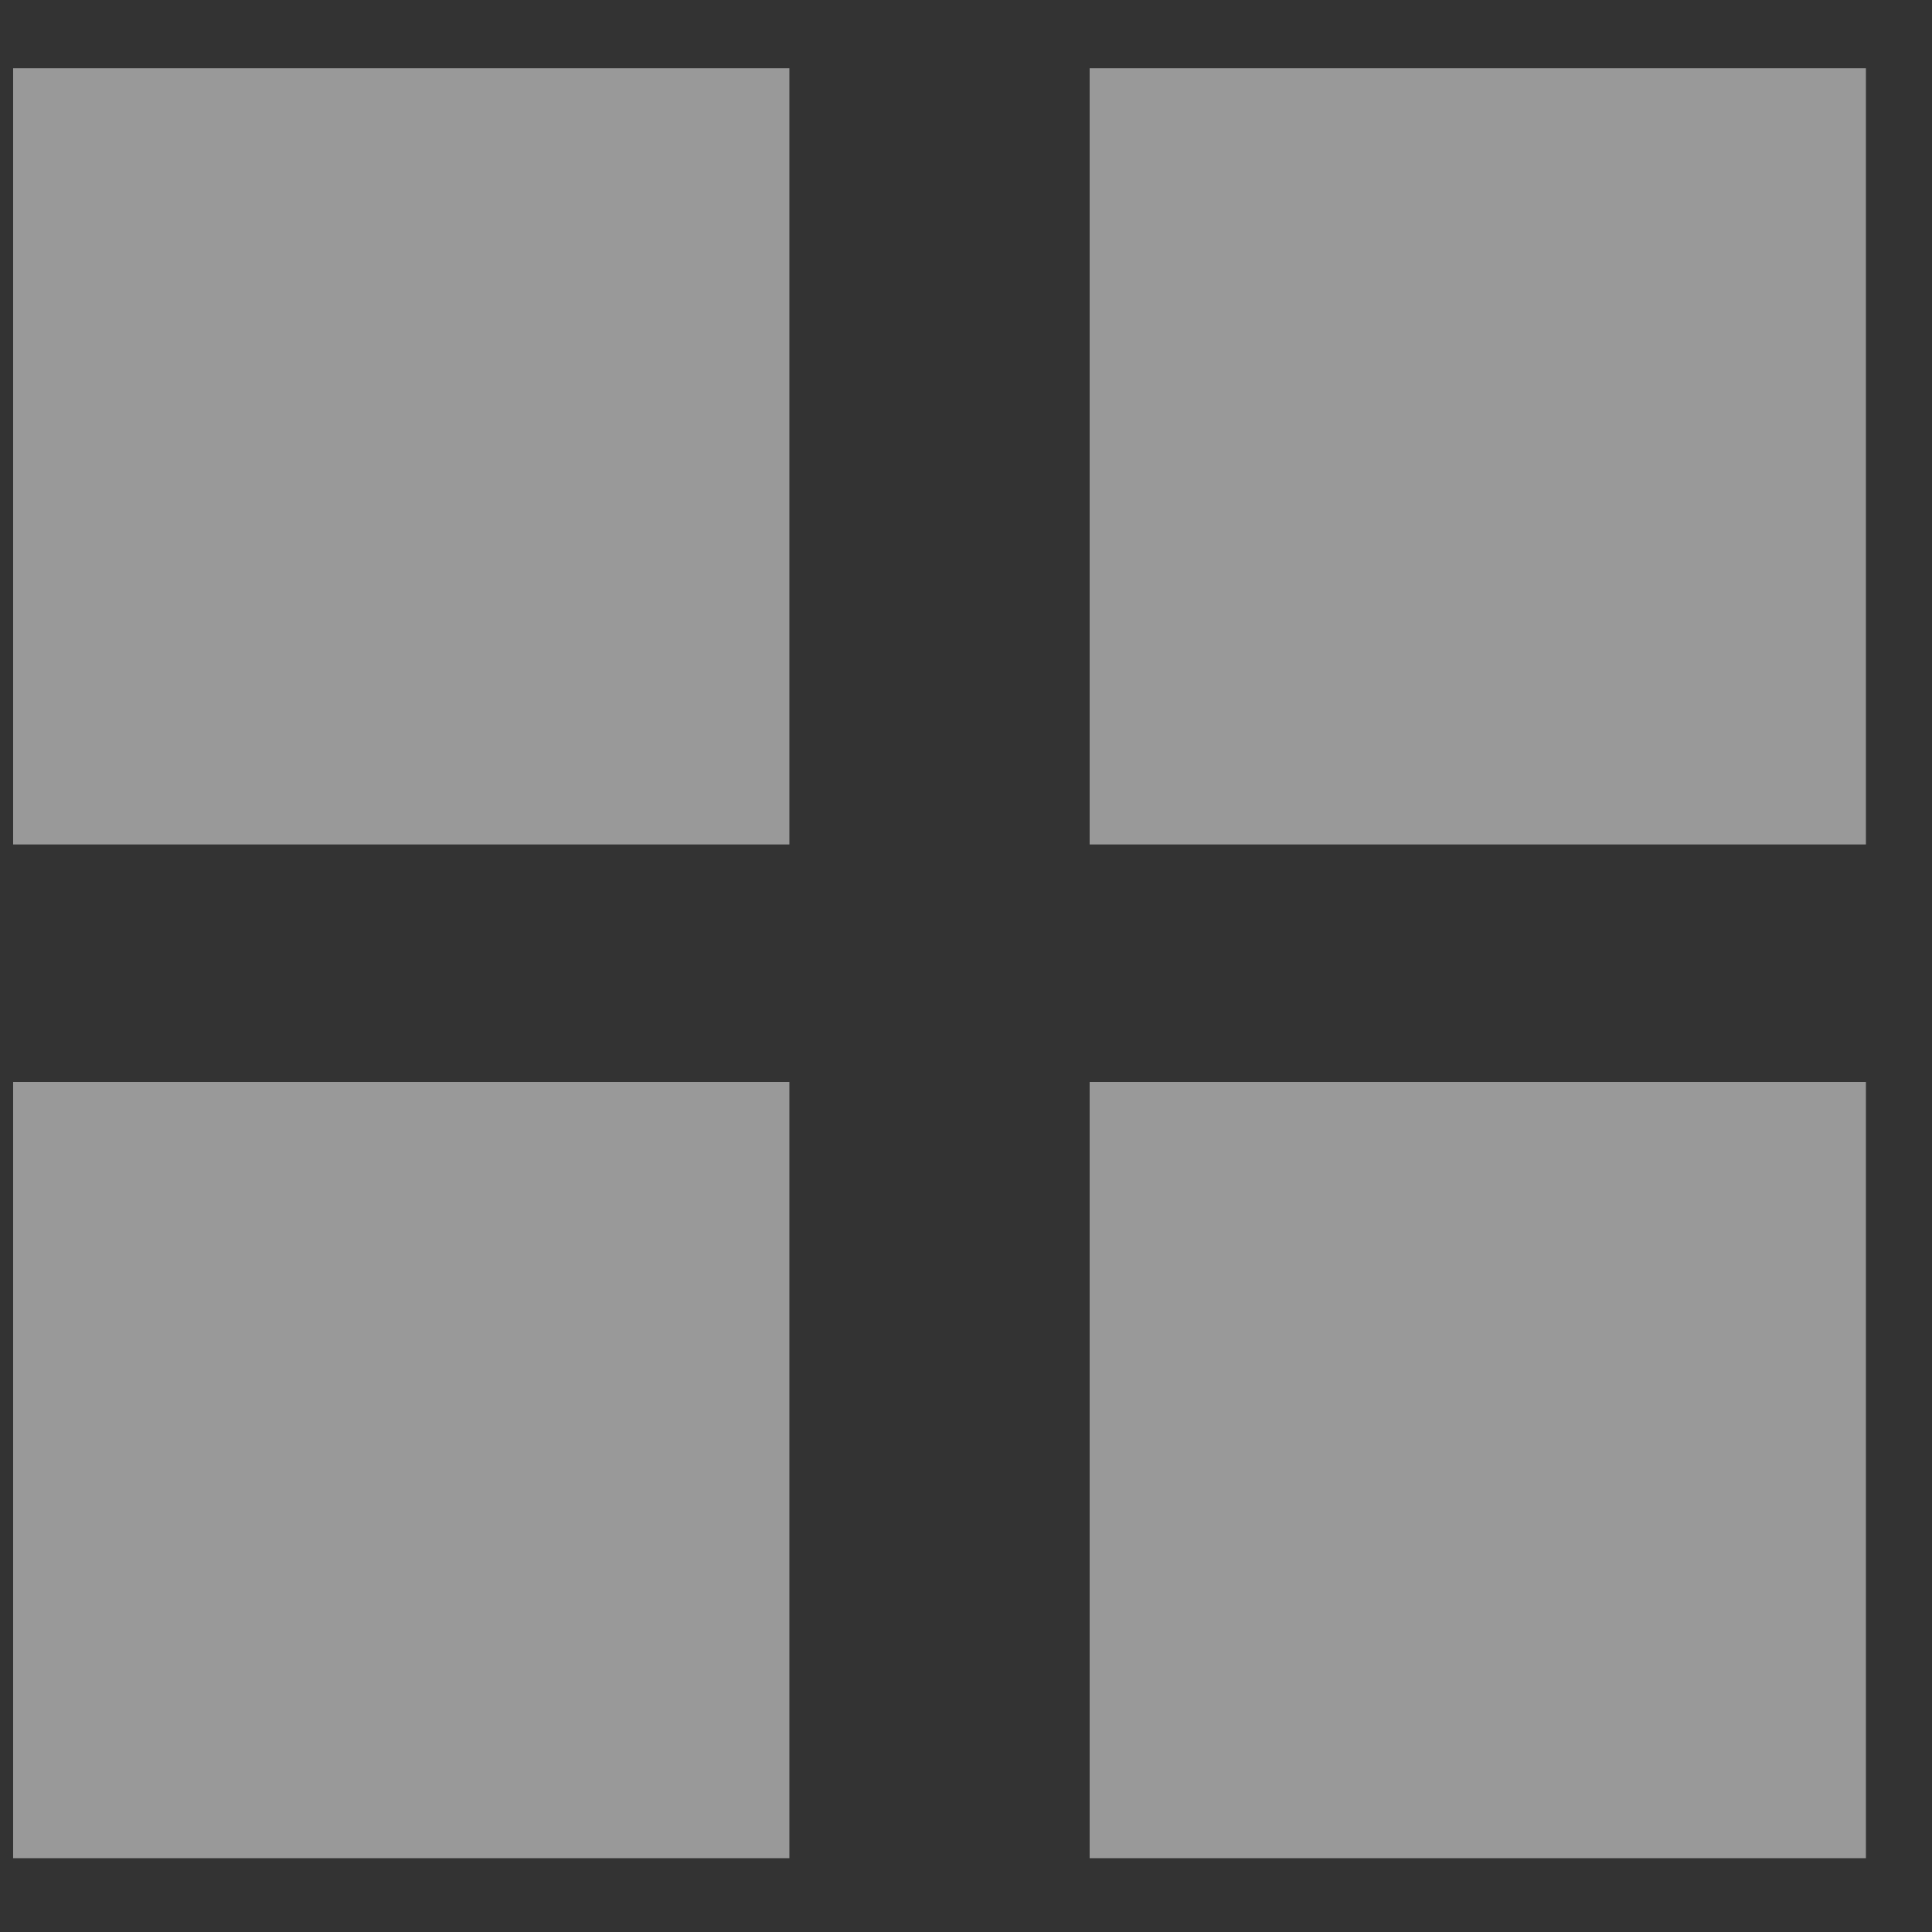 <svg width="24" height="24" viewBox="0 0 24 24" fill="none" xmlns="http://www.w3.org/2000/svg">
<rect x="0" y="0" width="24" height="24" fill="#333333" stroke="none"/>
<rect x="0.163" y="0.847" width="9.643" height="9.643" fill="white" fill-opacity="0.5"/>
<rect x="13.536" y="0.847" width="9.643" height="9.643" fill="white" fill-opacity="0.5"/>
<rect x="0.163" y="13.44" width="9.643" height="9.643" fill="white" fill-opacity="0.5"/>
<rect x="13.536" y="13.44" width="9.643" height="9.643" fill="white" fill-opacity="0.5"/>
</svg>
